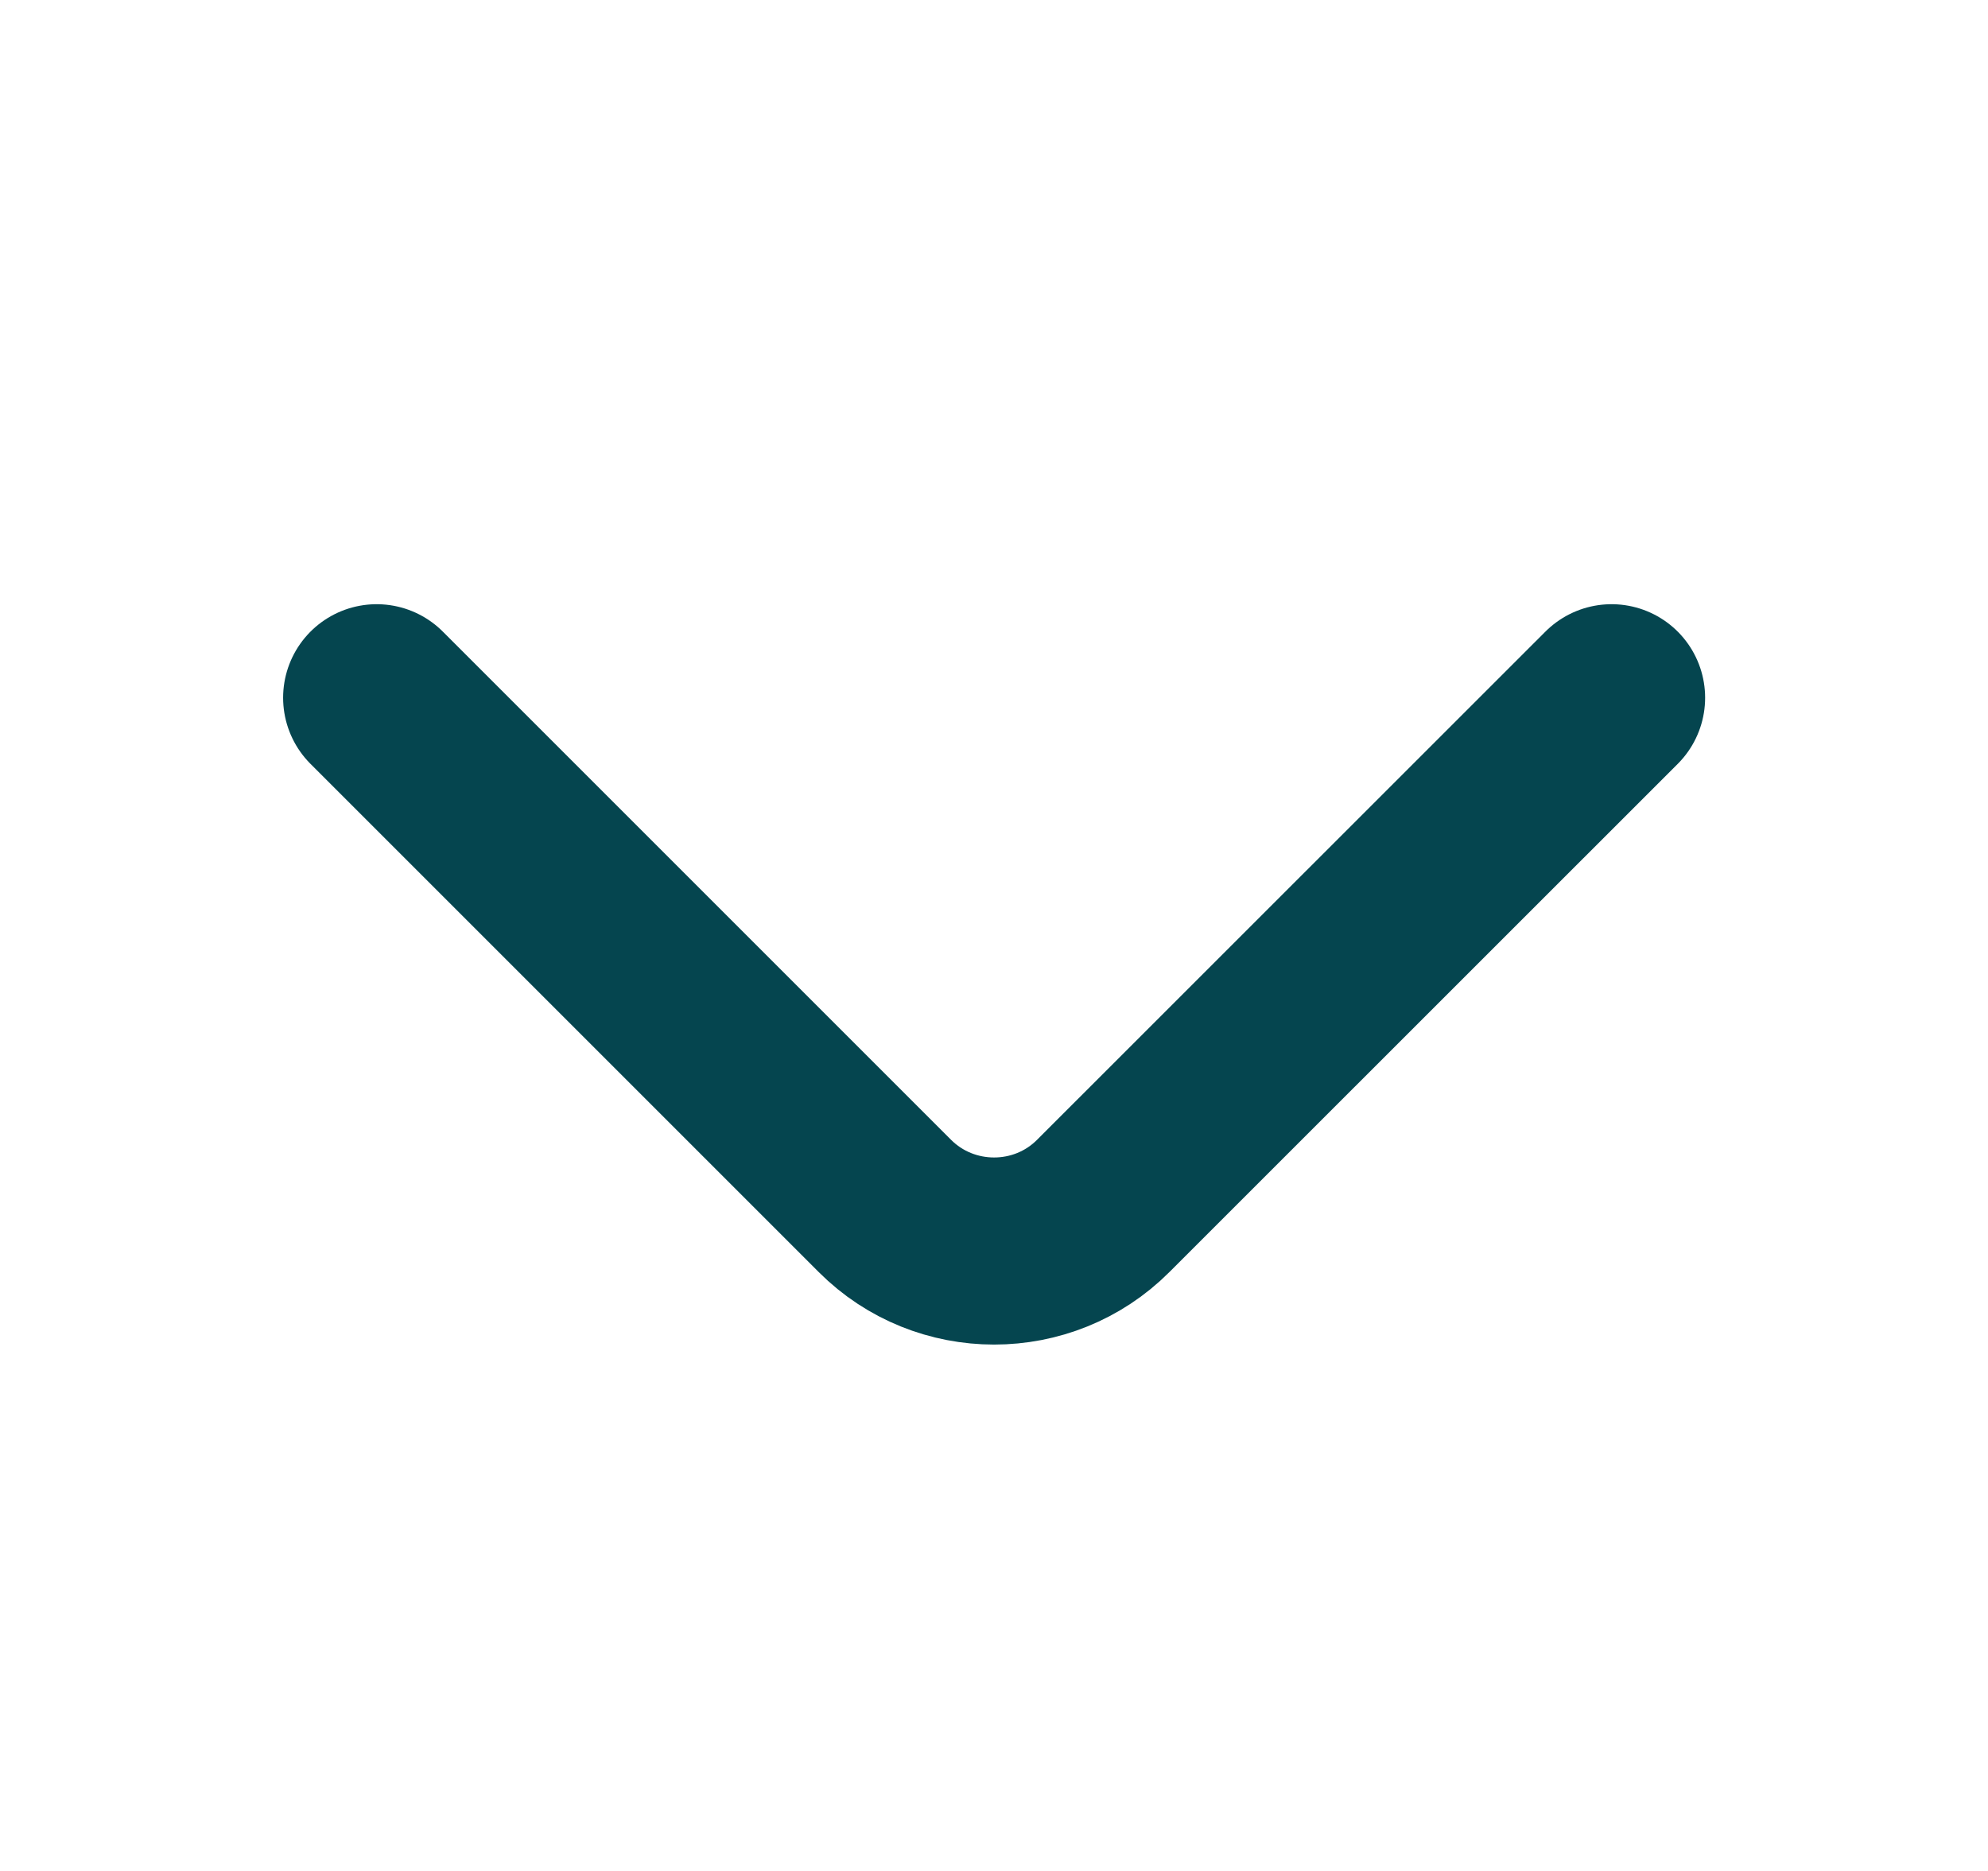 <svg width="17" height="16" viewBox="0 0 17 16" fill="none" xmlns="http://www.w3.org/2000/svg">
<path d="M13.781 5.967L9.434 10.313C8.921 10.827 8.081 10.827 7.567 10.313L3.221 5.967" stroke="#05454F" stroke-width="1.6" stroke-miterlimit="10" stroke-linecap="round" stroke-linejoin="round"/>
</svg>
